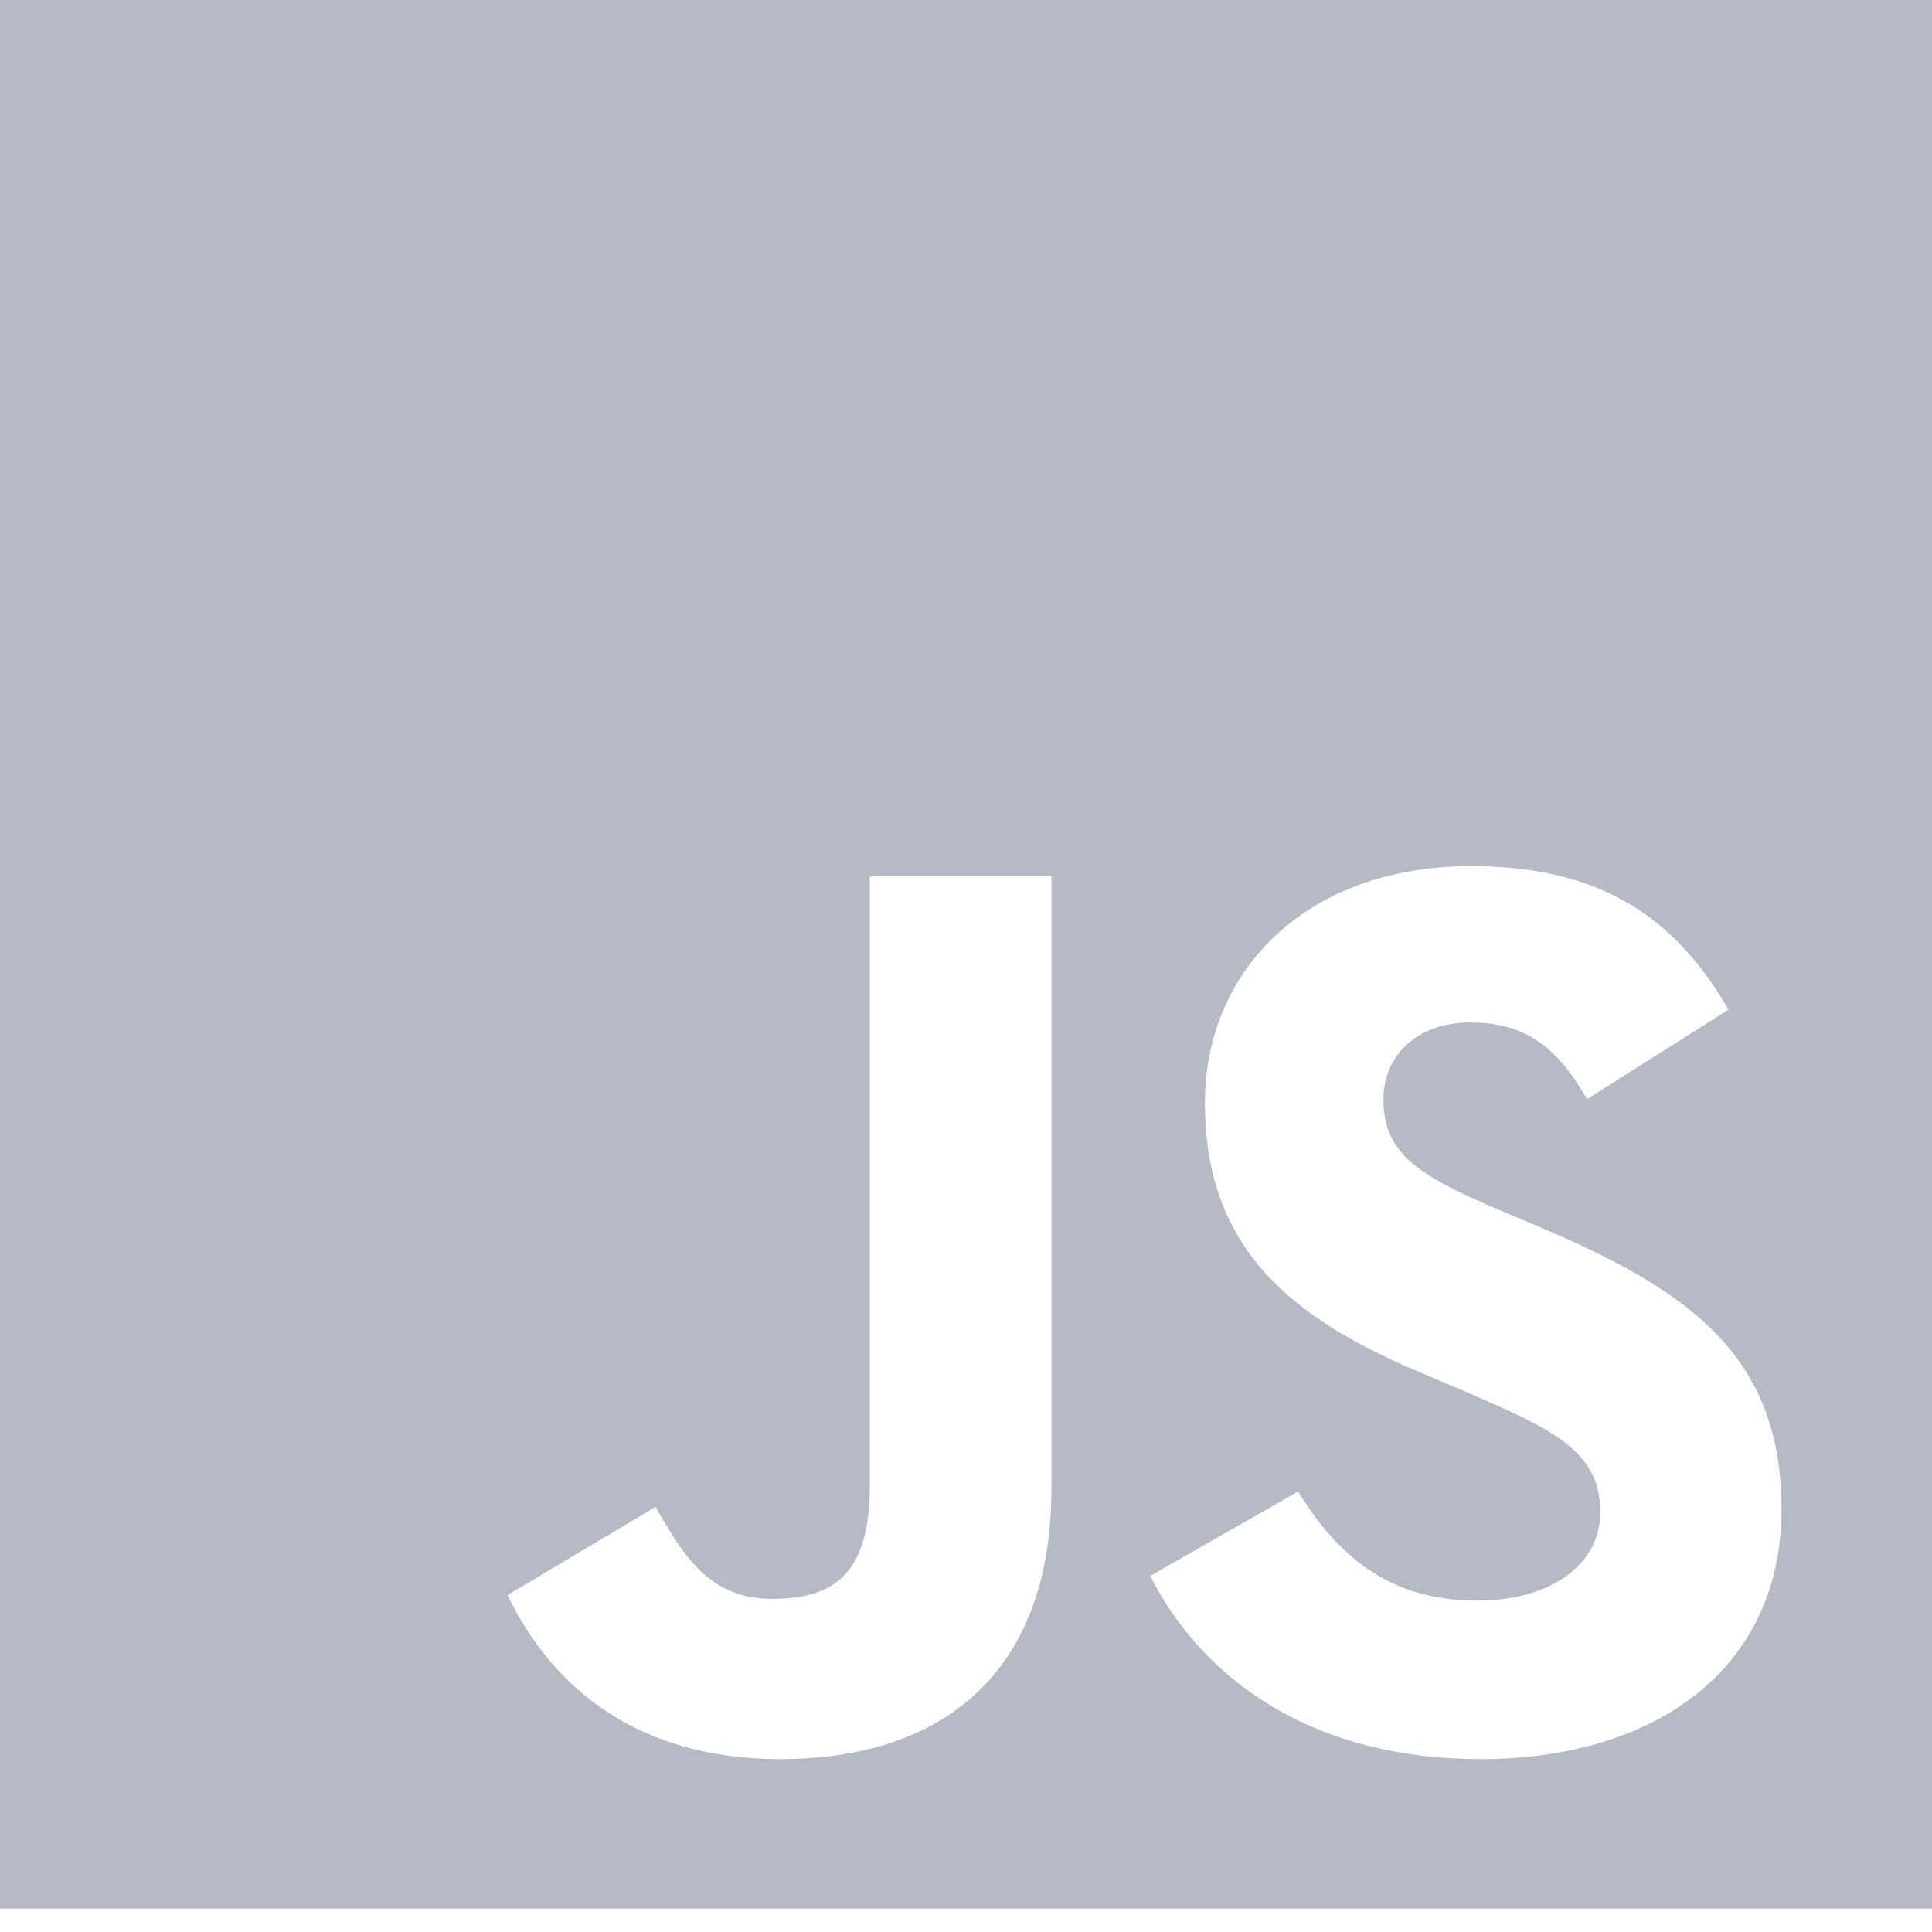 <svg width="31" height="31" viewBox="0 0 31 31" fill="none" xmlns="http://www.w3.org/2000/svg">
<path d="M0 0V30.625H31V0H0ZM16.87 23.885C16.87 26.865 15.099 28.226 12.518 28.226C10.186 28.226 8.836 27.036 8.144 25.594L10.518 24.179C10.975 24.979 11.39 25.655 12.393 25.655C13.348 25.655 13.957 25.286 13.957 23.844V14.062H16.87V23.885ZM23.762 28.226C21.056 28.226 19.306 26.954 18.455 25.286L20.828 23.933C21.451 24.938 22.267 25.683 23.7 25.683C24.904 25.683 25.679 25.088 25.679 24.261C25.679 23.276 24.89 22.928 23.555 22.347L22.828 22.039C20.724 21.157 19.334 20.043 19.334 17.698C19.334 15.538 21.001 13.898 23.596 13.898C25.45 13.898 26.779 14.533 27.734 16.201L25.464 17.637C24.966 16.755 24.426 16.406 23.589 16.406C22.738 16.406 22.198 16.939 22.198 17.637C22.198 18.498 22.738 18.847 23.99 19.387L24.717 19.694C27.194 20.74 28.585 21.814 28.585 24.22C28.585 26.804 26.523 28.226 23.762 28.226Z" fill="#B5BAC4"/>
</svg>
